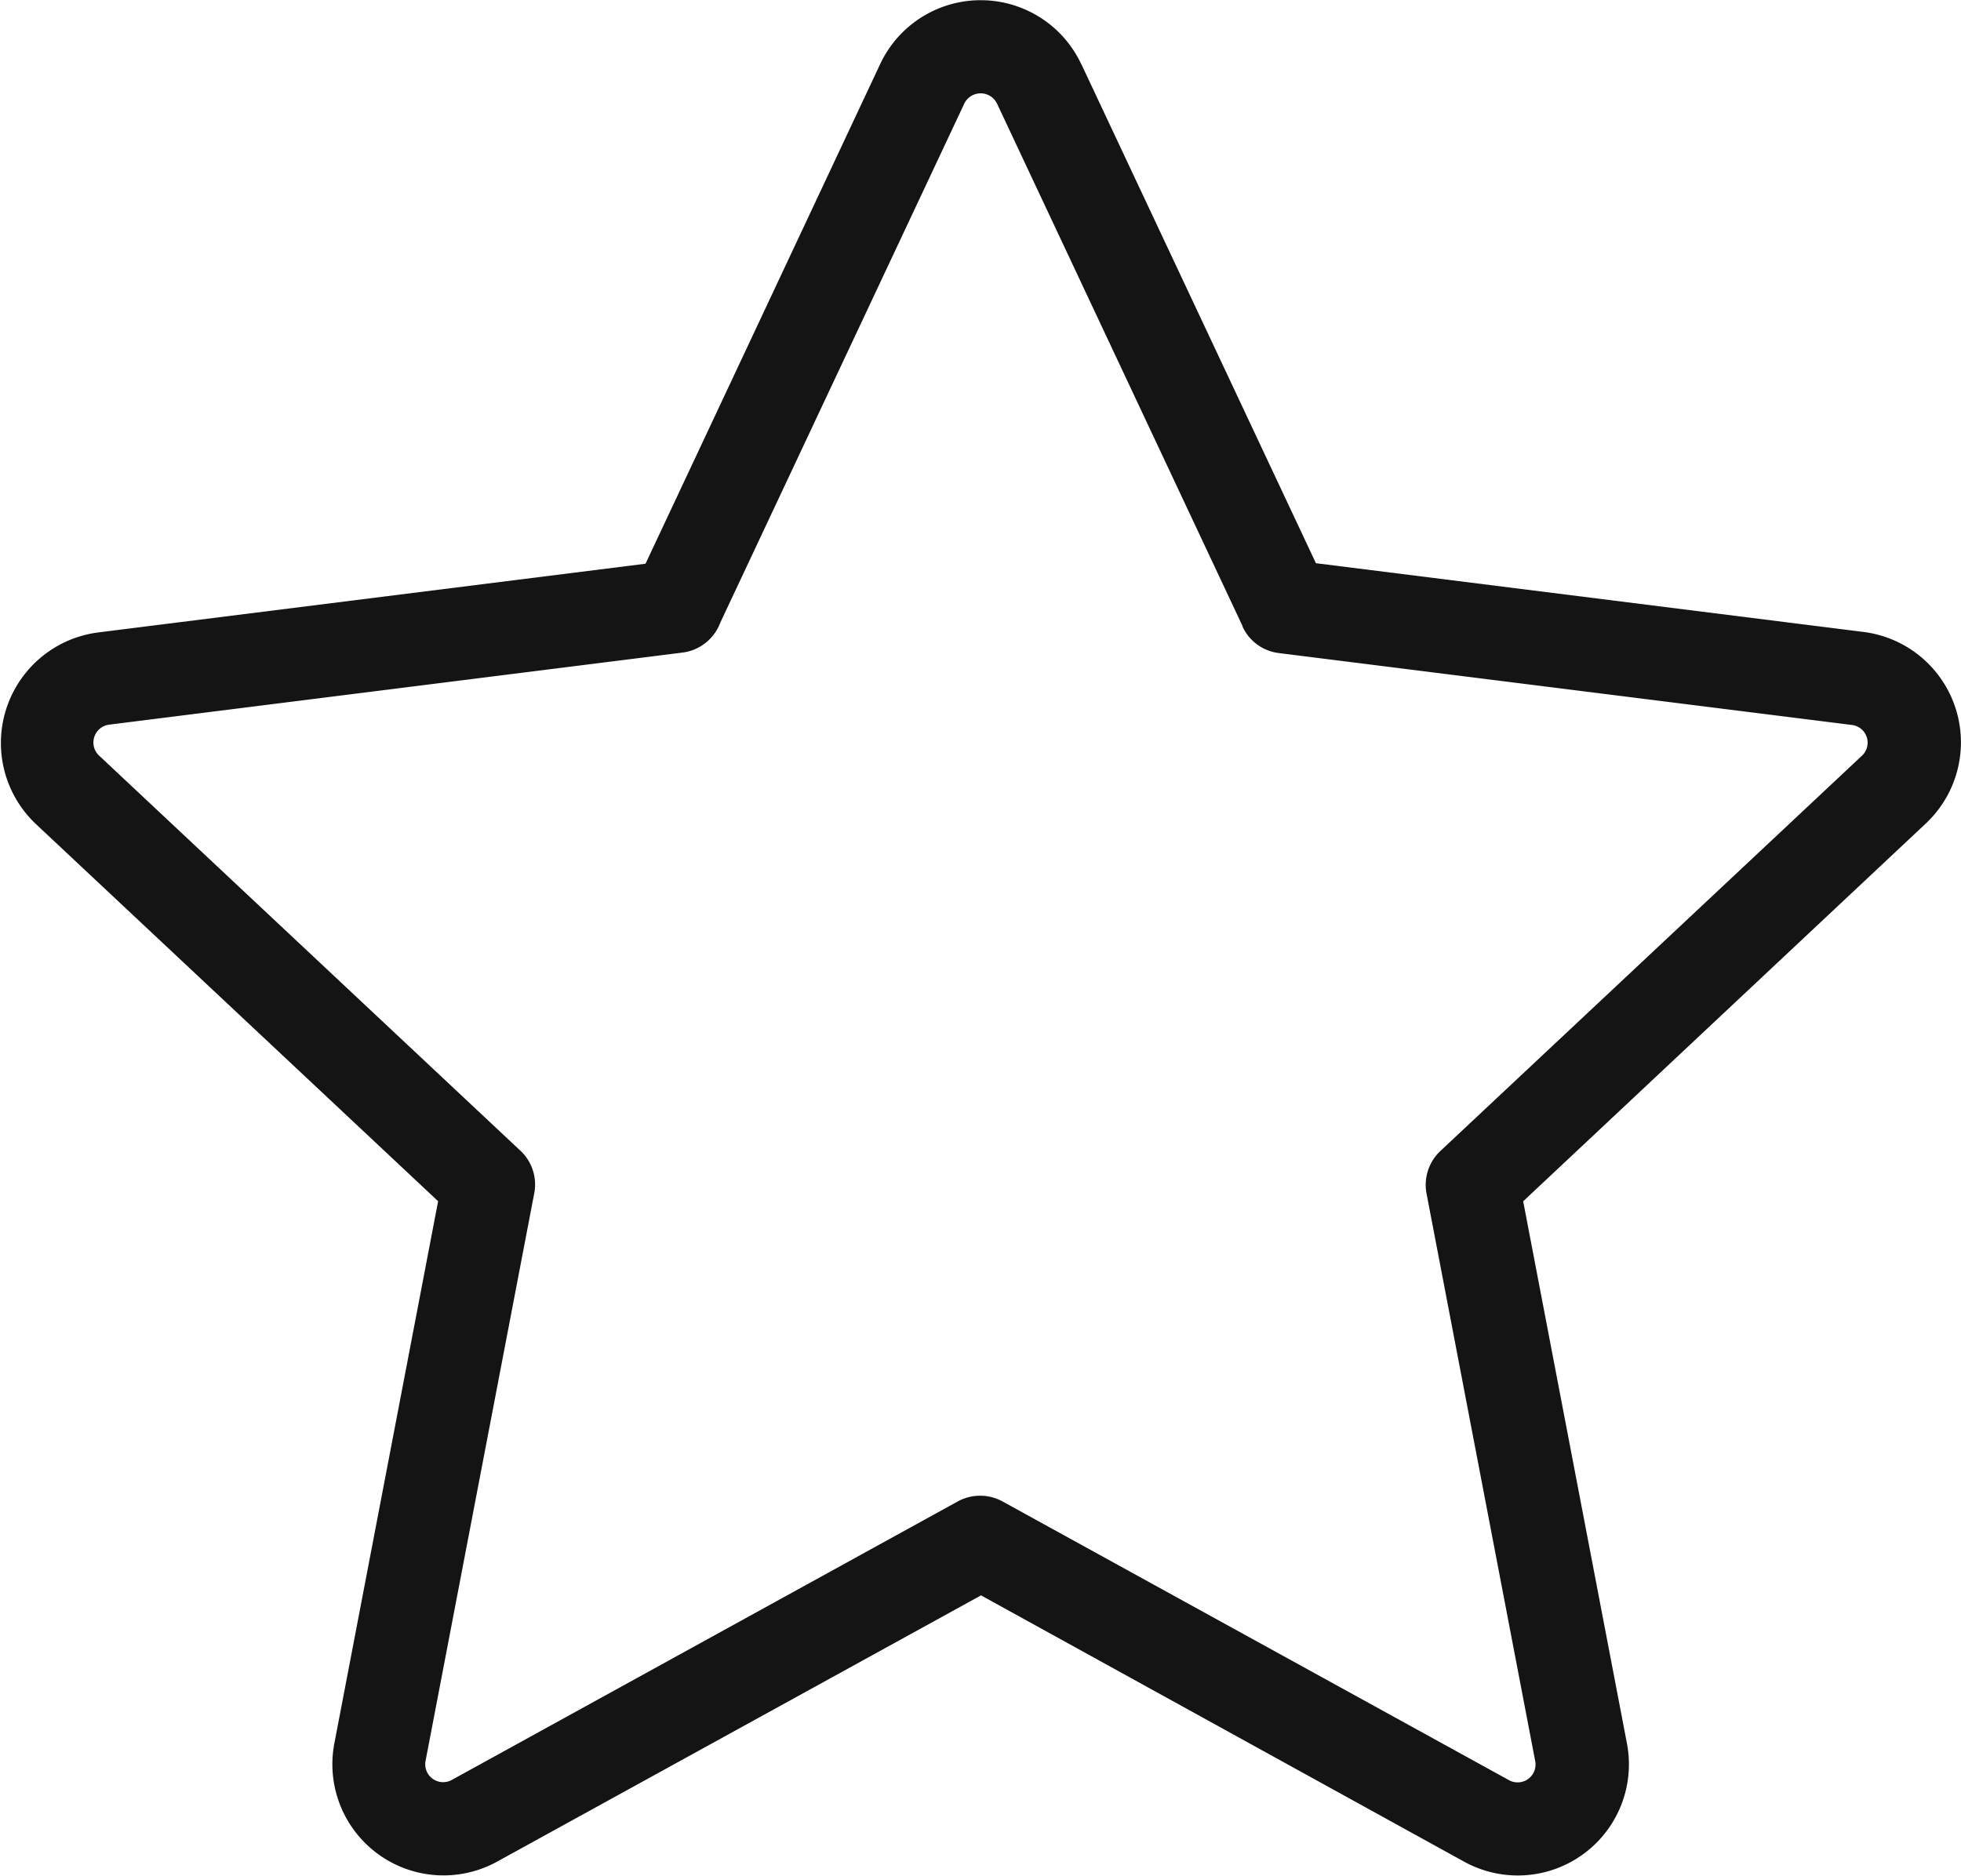<svg viewBox="0 0 26.18 25.045" height="25.045" width="26.18" xmlns="http://www.w3.org/2000/svg">
  <path fill-rule="evenodd" fill="#141414" transform="translate(-4.403 -6.38)" d="M18.839,7.236,21.971,13.9l7.311.918a1.486,1.486,0,0,1,.833,2.556L24.738,22.42l1.385,7.238a1.484,1.484,0,0,1-2.173,1.58L17.5,27.682,11.04,31.237a1.484,1.484,0,0,1-2.173-1.58l1.385-7.238L4.877,17.378a1.488,1.488,0,0,1,.833-2.553v0l7.311-.918,3.131-6.668a1.482,1.482,0,0,1,2.687,0Zm2.153,7.505L17.713,7.762a.243.243,0,0,0-.436,0l-3.258,6.932a.621.621,0,0,1-.509.4l-7.651.962v0a.24.24,0,0,0-.131.415l5.607,5.259a.619.619,0,0,1,.2.585l-1.45,7.574a.239.239,0,0,0,.352.256l6.748-3.715a.622.622,0,0,1,.606,0l6.755,3.718a.239.239,0,0,0,.352-.256l-1.45-7.574a.62.62,0,0,1,.185-.57l5.625-5.275a.238.238,0,0,0-.132-.413L21.476,15.1v0a.615.615,0,0,1-.484-.352Z" data-name="Path 36822" id="Path_36822"></path>
</svg>

